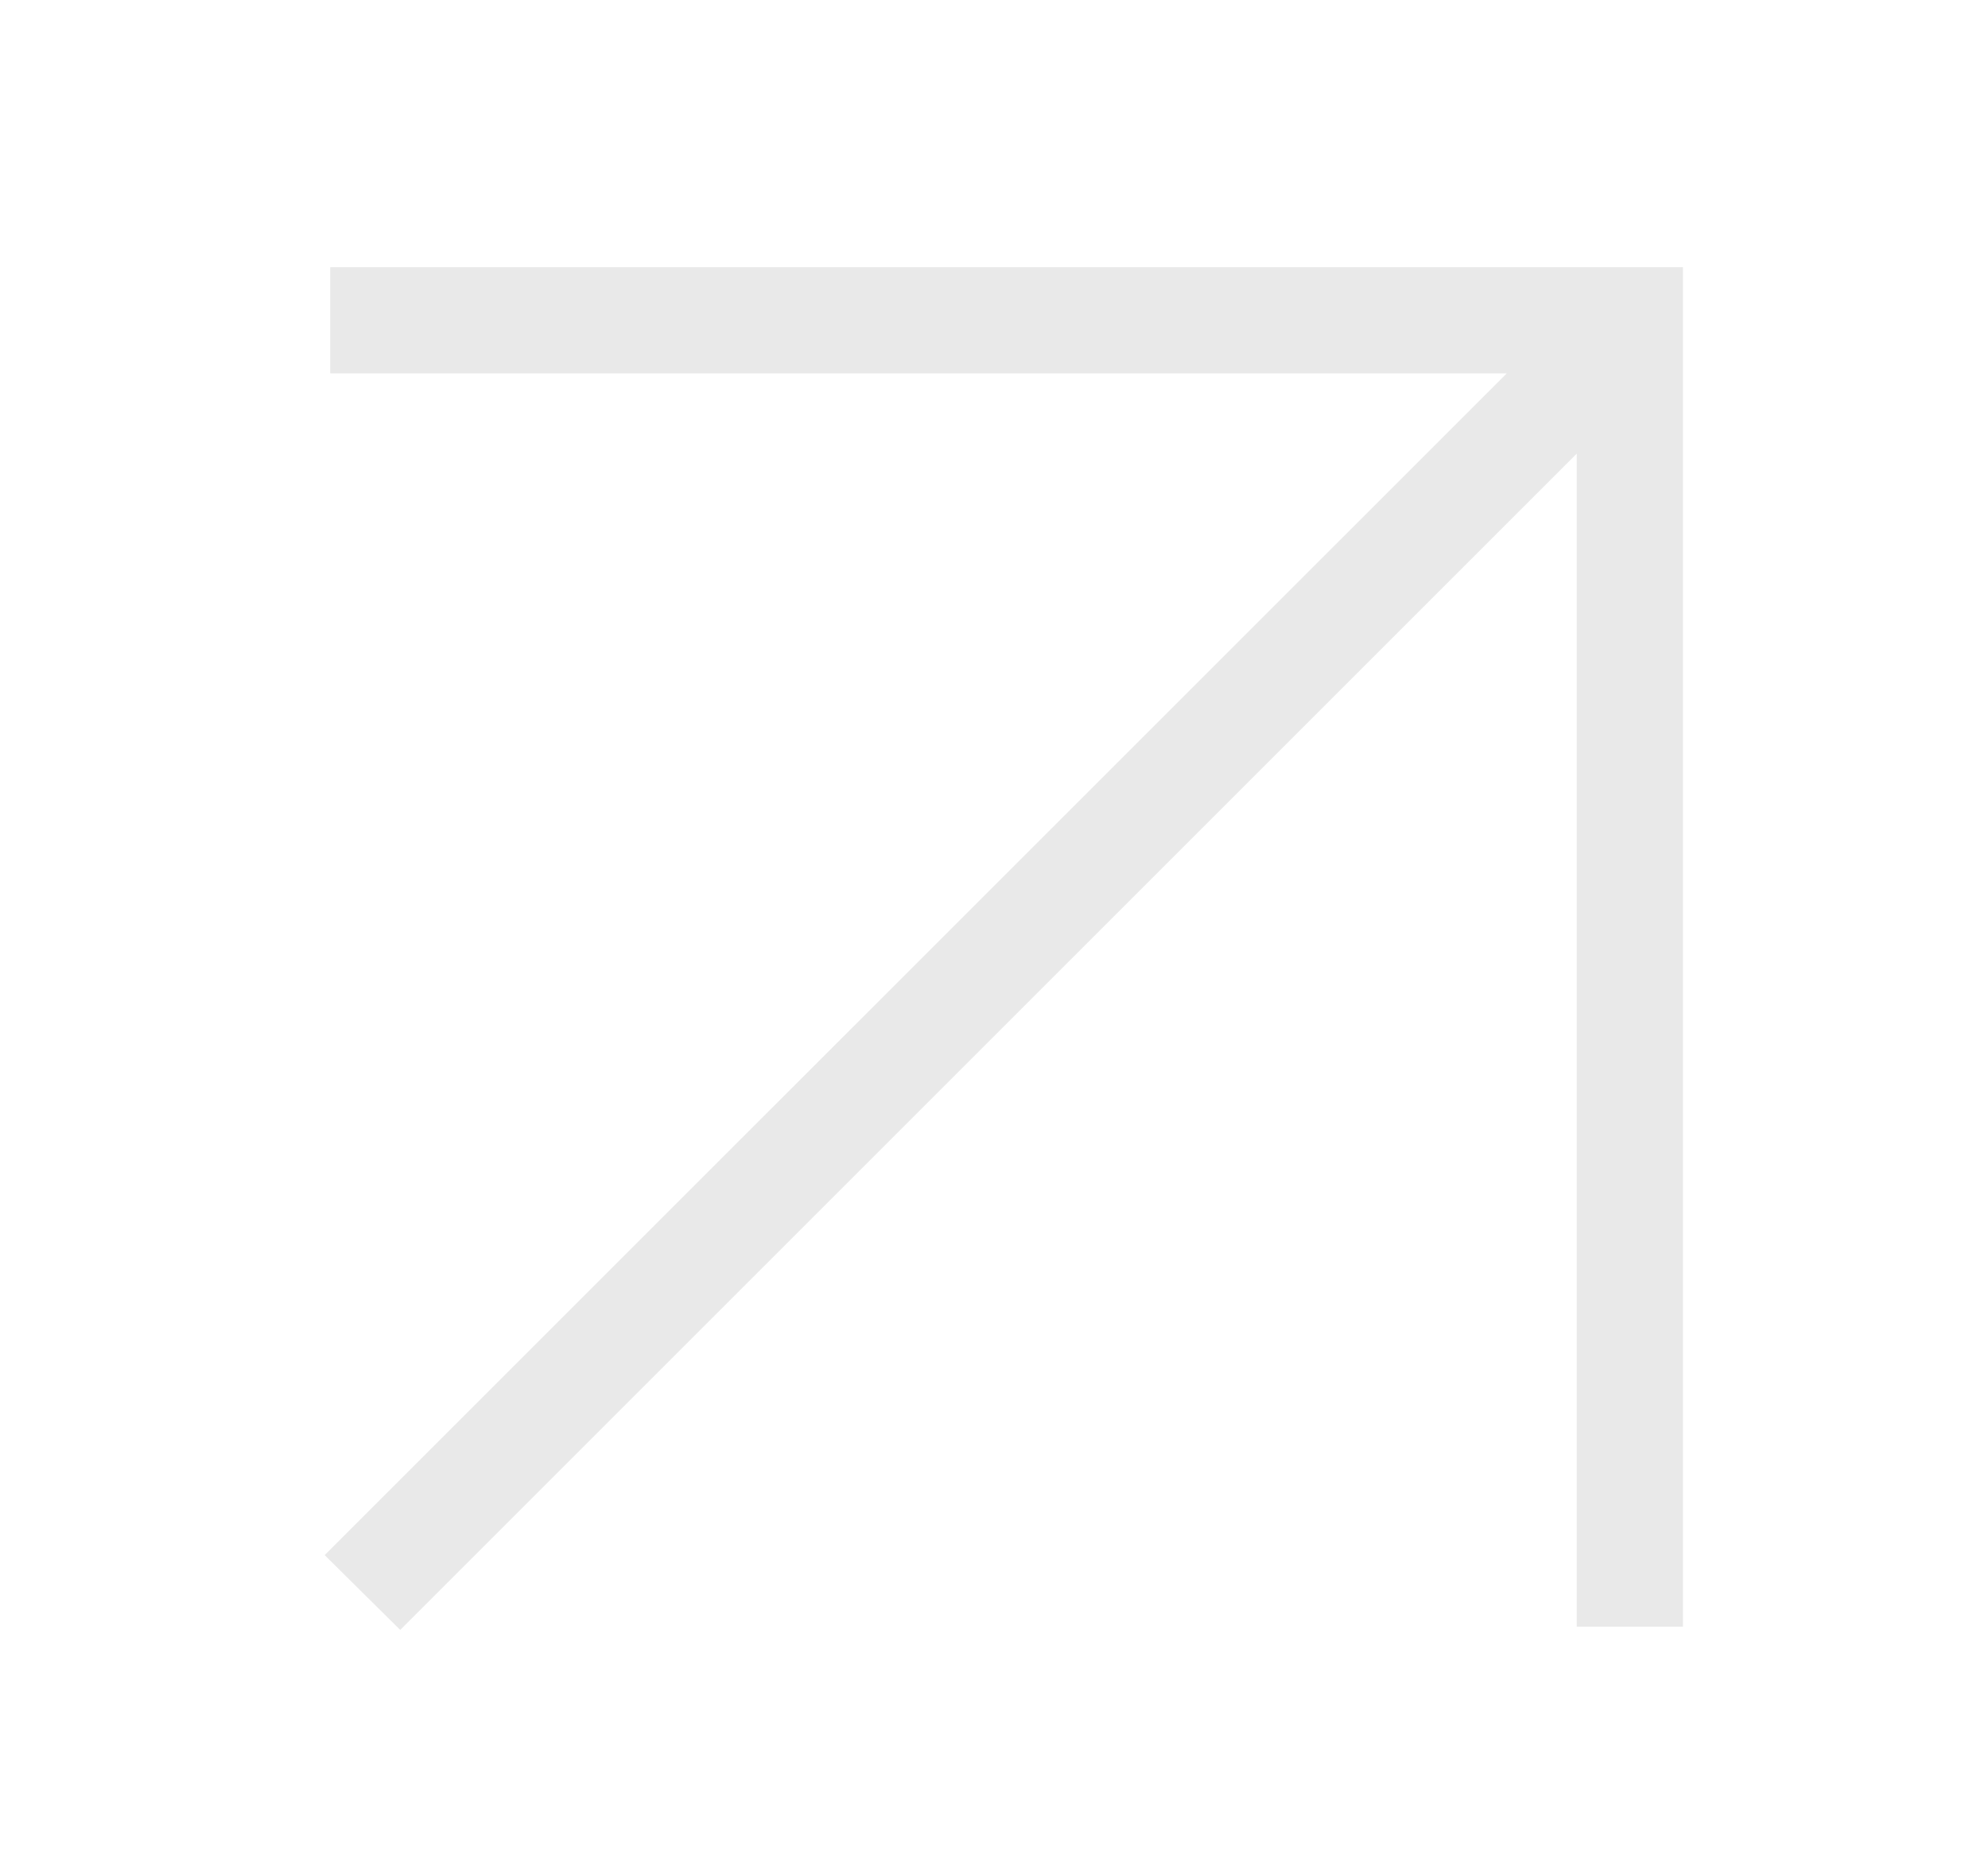 <?xml version="1.0" encoding="UTF-8"?> <svg xmlns="http://www.w3.org/2000/svg" xmlns:xlink="http://www.w3.org/1999/xlink" version="1.1" id="Capa_1" x="0px" y="0px" viewBox="0 0 160.25 150.14" style="enable-background:new 0 0 160.25 150.14;" xml:space="preserve"> <style type="text/css"> .st0{fill:#EAEAEA;} .st1{fill:url(#SVGID_1_);} .st2{fill:url(#SVGID_00000178902060885451085390000003515375787658125709_);} .st3{fill:url(#SVGID_00000176005277244466888190000004773020749499871914_);} .st4{fill:url(#SVGID_00000137102500804646629010000011722094021258773424_);} .st5{fill:url(#SVGID_00000171698789121905162240000004529078263741479565_);} .st6{fill:url(#SVGID_00000035500995454711990180000005537278468339287461_);} .st7{fill:url(#SVGID_00000044165856094427850910000015476211788787334794_);} .st8{fill:url(#SVGID_00000119827315371321247850000013002416621501637768_);} .st9{fill:url(#SVGID_00000174561894139102554650000006291559884858797955_);} .st10{fill:url(#SVGID_00000067210007832083448790000013826288133809960614_);} .st11{fill:#222323;} .st12{fill:none;stroke:#000000;stroke-width:0.5;stroke-miterlimit:10;} .st13{fill:url(#SVGID_00000076589415541819324520000004076348331690902955_);} .st14{fill:url(#SVGID_00000072993382720804259120000010673347528777829782_);} .st15{fill:url(#SVGID_00000021831915157331470360000012070077334294054575_);} .st16{fill:url(#SVGID_00000116207870593987086240000017784948361970118820_);} .st17{fill:url(#SVGID_00000162347349045211430050000009361825894273274762_);} .st18{fill:url(#SVGID_00000161622428209483778540000001578546287884413324_);} .st19{fill:url(#SVGID_00000151502830394436213090000013324686510423005576_);} .st20{fill:#FFFFFF;} .st21{fill:none;stroke:#B7B6AF;stroke-width:0.5;stroke-miterlimit:10;} .st22{clip-path:url(#SVGID_00000041258776489847947350000000391881143886828196_);} .st23{fill:#E9E8E3;} .st24{fill:#141414;} .st25{fill:#171717;} .st26{opacity:0.24;} .st27{fill:#E9E9E9;} </style> <polygon class="st27" points="127.1,21.54 26.62,21.54 26.62,30.1 121.46,30.1 26.17,125.38 32.26,131.41 127.1,36.57 127.1,131.15 135.66,131.15 135.66,28.01 135.66,21.54 "></polygon> </svg> 